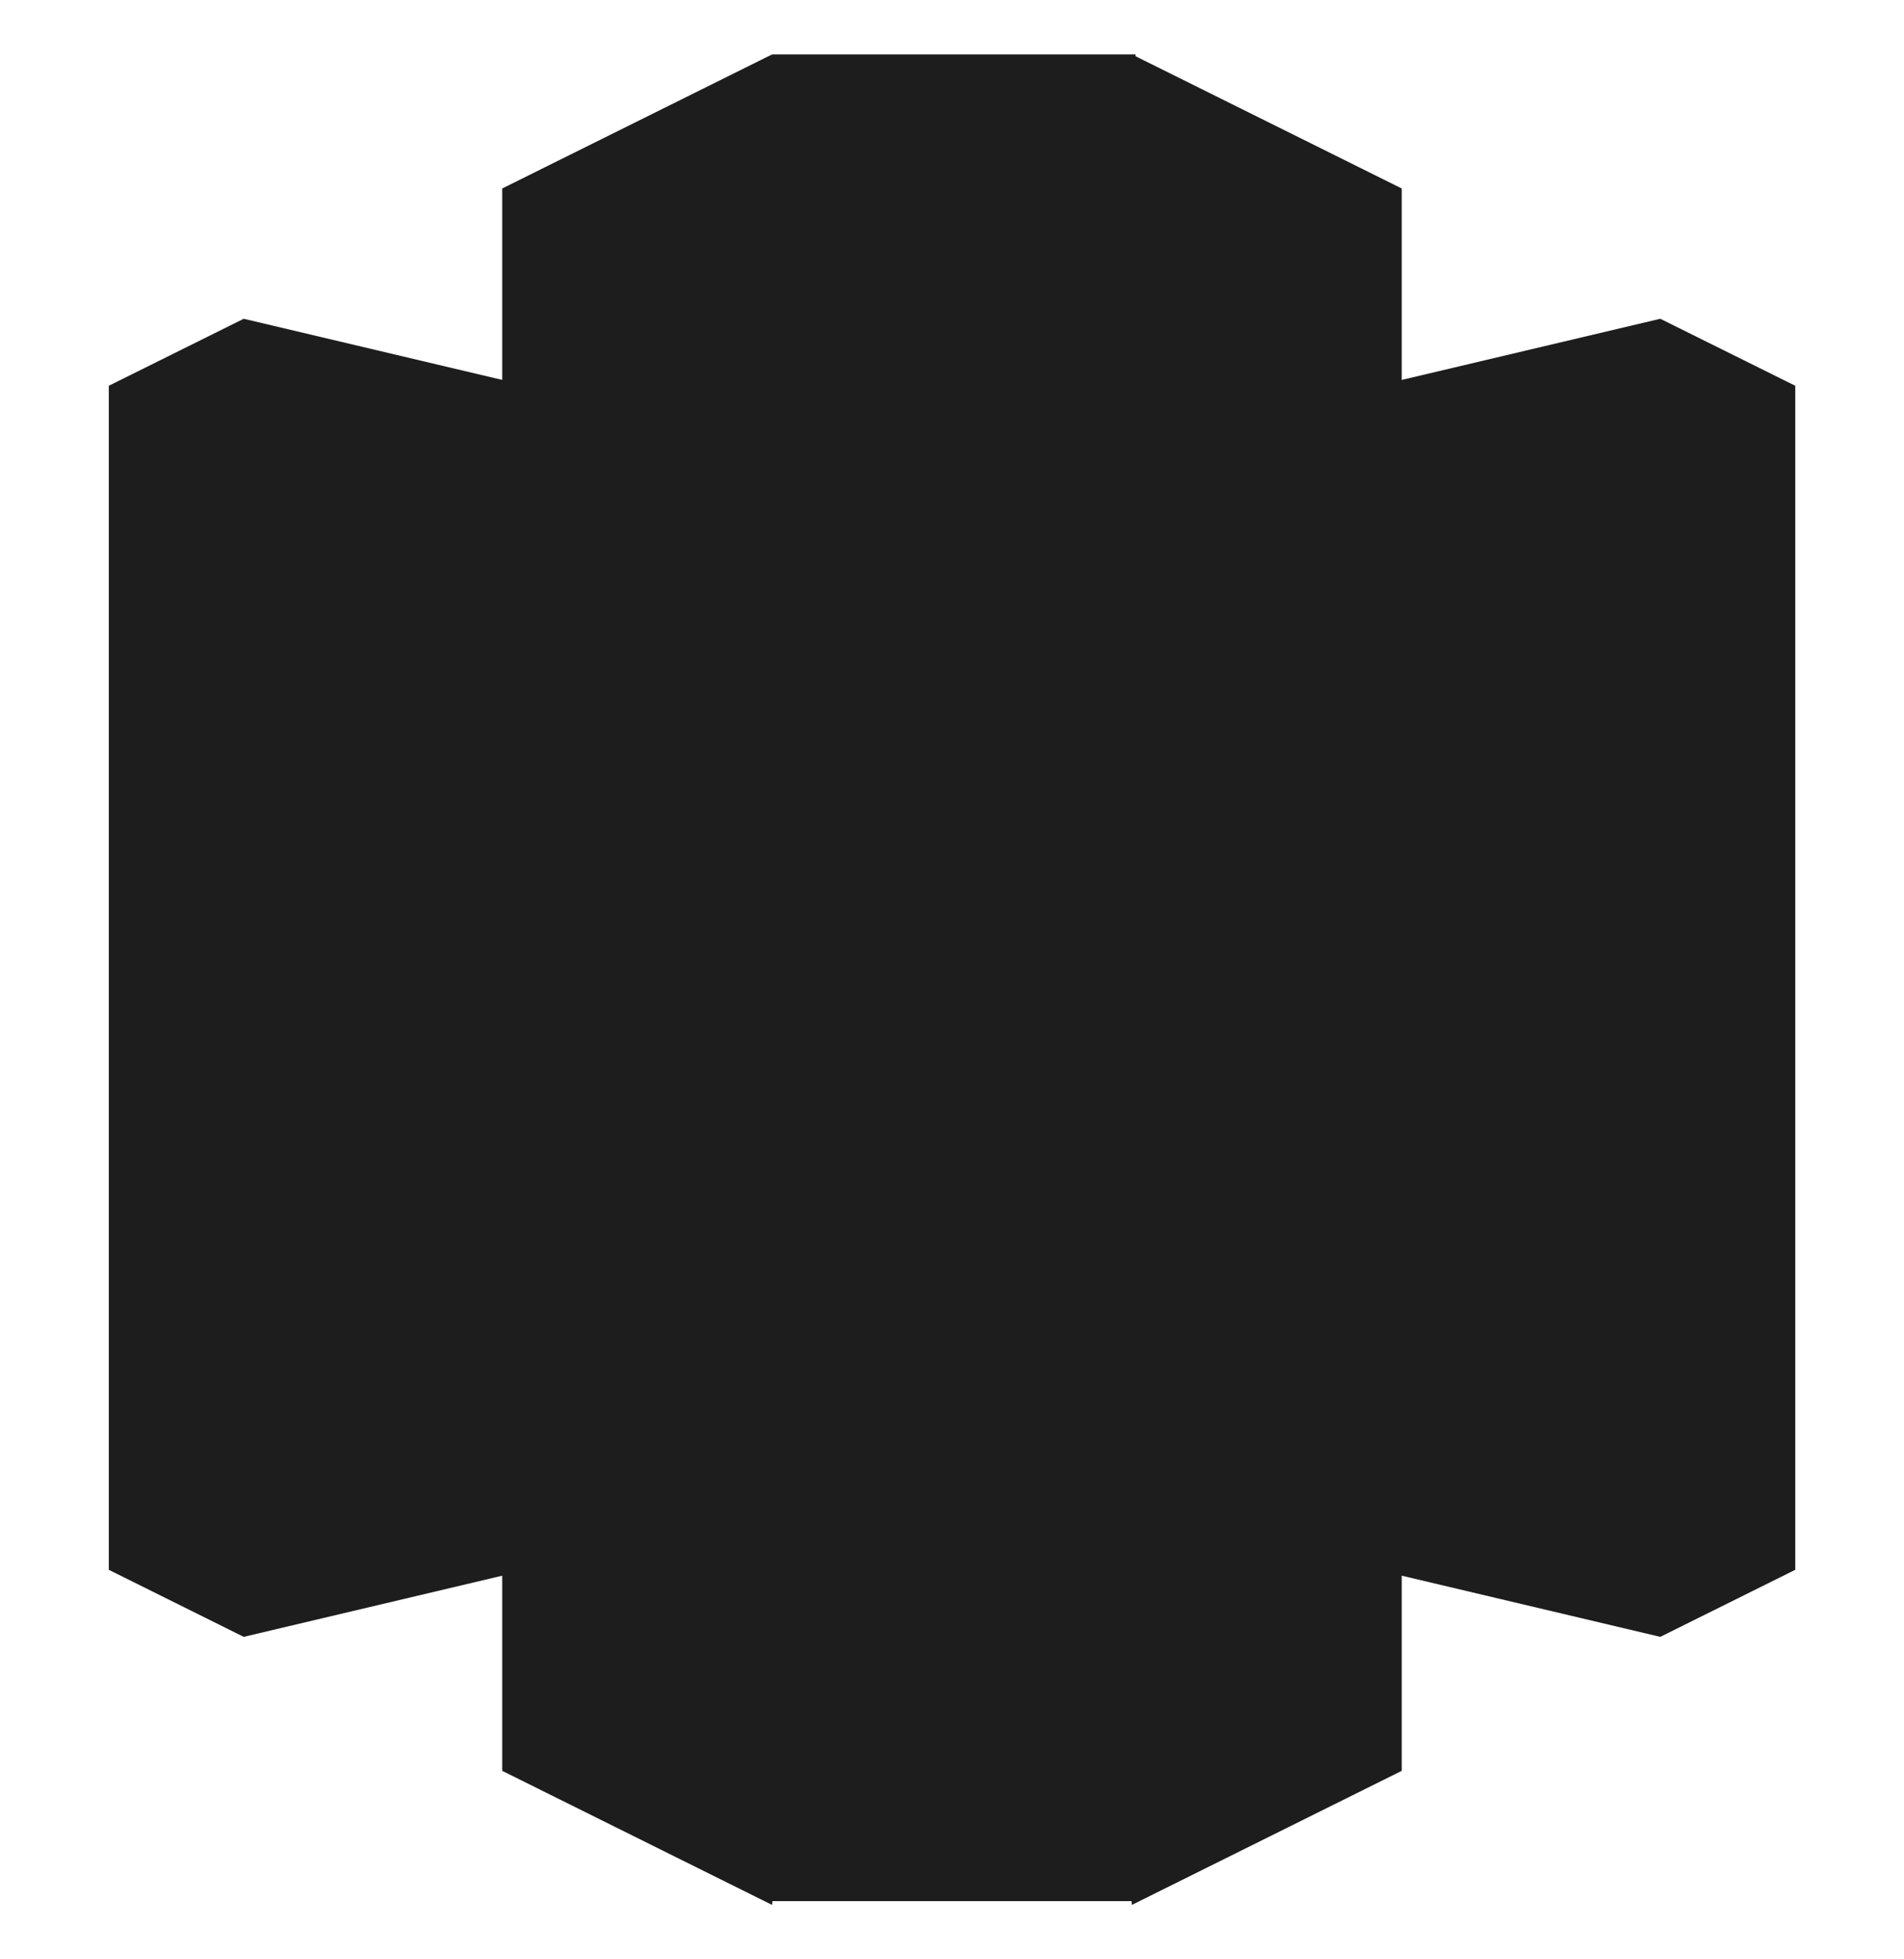 <?xml version="1.0" encoding="UTF-8"?>
<svg xmlns="http://www.w3.org/2000/svg" width="35" height="36" viewBox="0 0 35 36" fill="none">
  <g clip-path="url(#clip0_2416_5668)">
    <path d="M17.5 26.996L30.52 30.075V5.857L17.5 8.935V26.996Z" fill="#1D1D1D"></path>
    <path d="M30.52 5.857L33.001 7.088V28.843L30.52 30.075V5.857ZM17.5 26.996L4.48 30.075V5.857L17.5 8.935V26.996Z" fill="#1D1D1D"></path>
    <path d="M4.48 5.857L2 7.088V28.843L4.48 30.075V5.857Z" fill="#1D1D1D"></path>
    <path d="M20.807 35L25.767 32.537V3.463L20.807 1L19.291 17.145L20.807 35Z" fill="#1D1D1D"></path>
    <path d="M14.192 35L9.232 32.537V3.463L14.192 1L15.709 17.145L14.192 35Z" fill="#1D1D1D"></path>
    <path d="M14.192 1H20.874V34.931H14.192V1Z" fill="#1D1D1D"></path>
  </g>
  <defs>
    <clipPath id="clip0_2416_5668">
      <rect width="31" height="34" fill="white" transform="translate(2 1)"></rect>
    </clipPath>
  </defs>
</svg>
